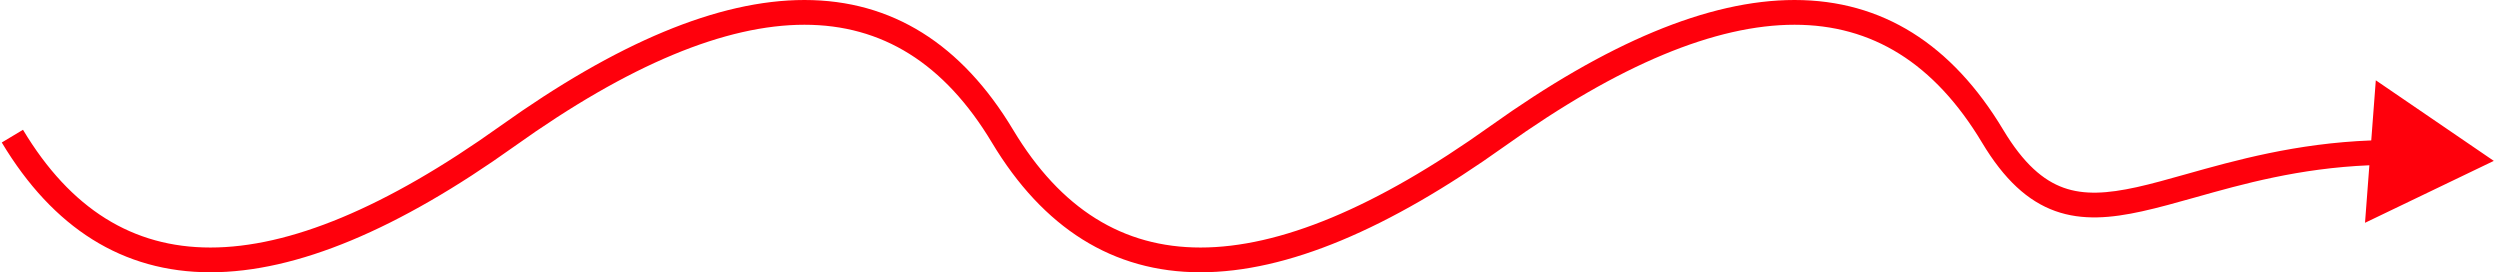 <?xml version="1.0" encoding="UTF-8"?> <svg xmlns="http://www.w3.org/2000/svg" width="202" height="22" viewBox="0 0 202 22" fill="none"><path fill-rule="evenodd" clip-rule="evenodd" d="M65 2C58.645 2 50.854 5.19 41.581 11.814C32.188 18.524 23.978 22 17 22C9.918 22 4.288 18.423 0.143 11.514L1.858 10.486C5.712 16.91 10.749 20 17 20C23.356 20 31.146 16.81 40.419 10.186C49.813 3.476 58.022 0 65 0C72.082 0 77.712 3.577 81.858 10.486C85.712 16.91 90.749 20 97 20C103.356 20 111.146 16.81 120.419 10.186C129.813 3.476 138.022 0 145 0C152.082 0 157.712 3.577 161.858 10.486C163.516 13.249 165.109 14.586 166.742 15.17C168.397 15.762 170.269 15.647 172.641 15.124C173.848 14.858 175.174 14.485 176.63 14.075C180.59 12.961 185.506 11.579 191.597 11.346L191.965 6.488L201.5 13L191.093 18.002L191.445 13.354C185.74 13.597 181.245 14.861 177.378 15.949C175.857 16.376 174.433 16.777 173.071 17.077C170.592 17.624 168.264 17.838 166.068 17.053C163.849 16.259 161.94 14.511 160.143 11.514C156.288 5.09 151.252 2 145 2C138.645 2 130.854 5.19 121.581 11.814C112.187 18.524 103.978 22 97 22C89.918 22 84.288 18.423 80.143 11.514C76.288 5.09 71.251 2 65 2Z" fill="#FF000C"></path></svg> 